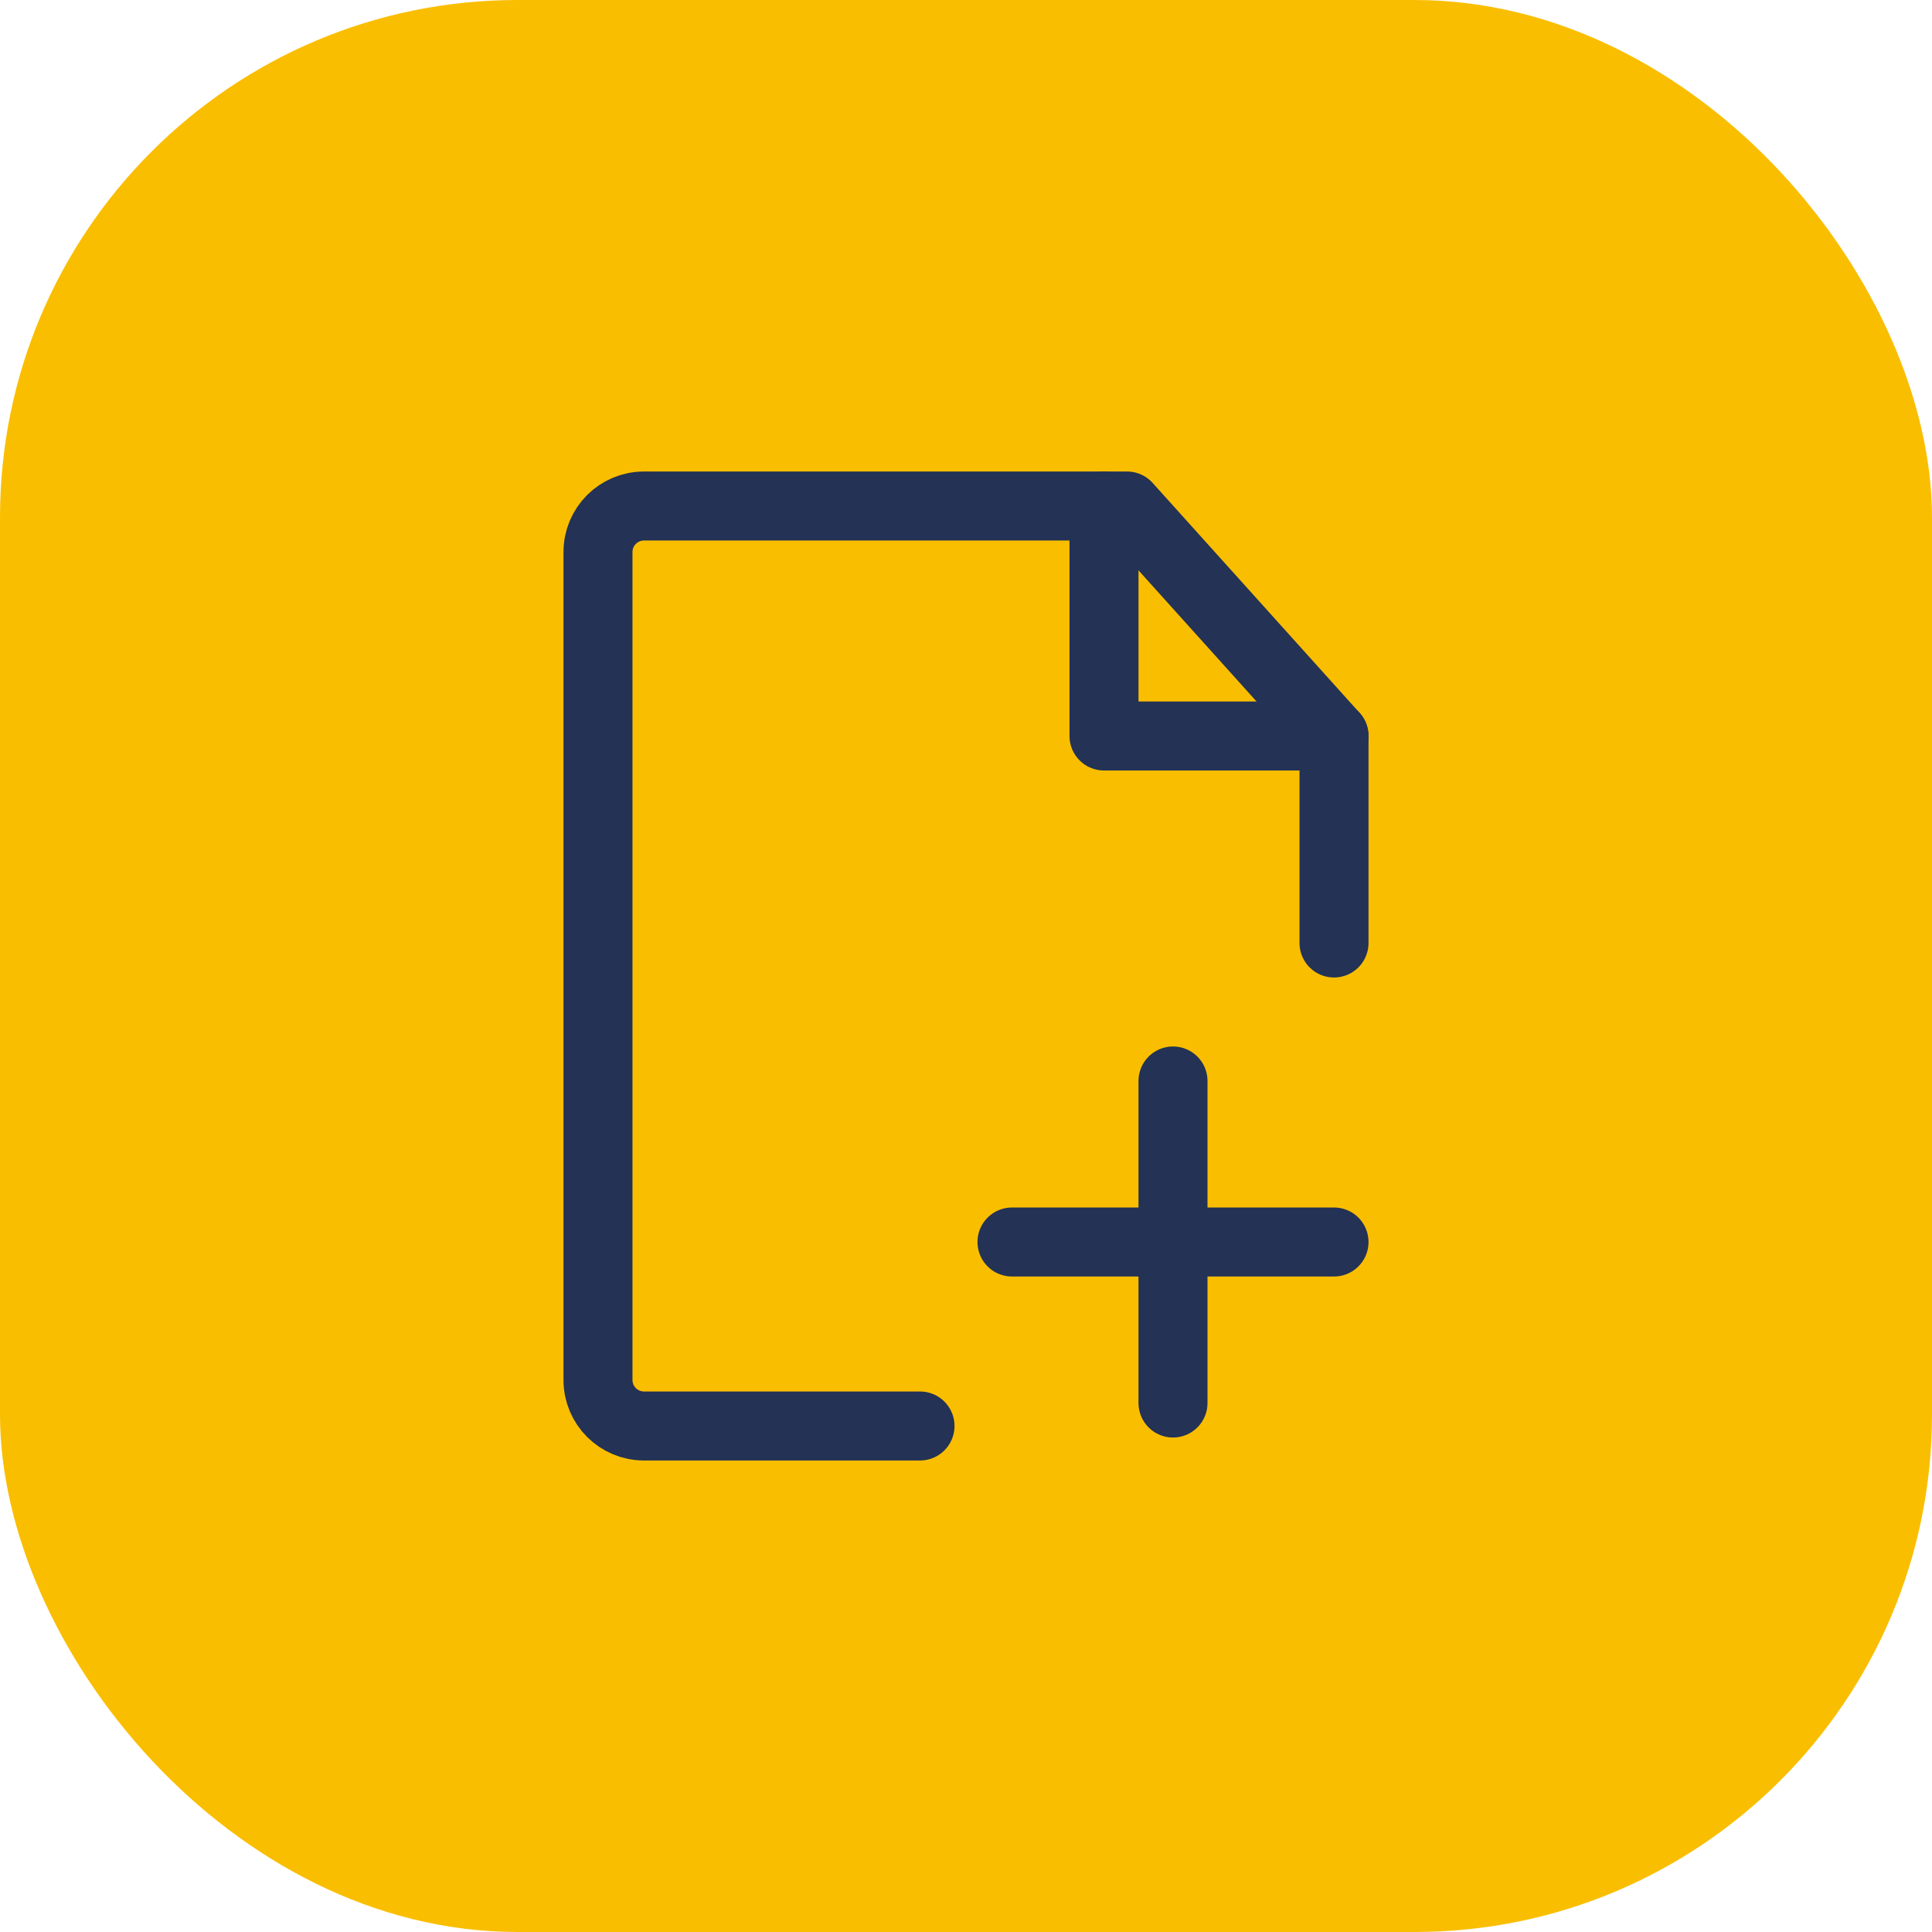 <svg width="56" height="56" viewBox="0 0 56 56" fill="none" xmlns="http://www.w3.org/2000/svg">
<g clip-path="url(#clip0_3068_6881)">
<rect width="56" height="56" rx="15" fill="#FABE00"/>
<path d="M38.667 27.333V21.333L32.667 14.667H18.667C17.93 14.667 17.333 15.264 17.333 16V40C17.333 40.736 17.93 41.333 18.667 41.333H26.667" stroke="#233255" stroke-width="2" stroke-linecap="round" stroke-linejoin="round"/>
<path d="M34 31.333V40.667" stroke="#233255" stroke-width="2" stroke-linecap="round" stroke-linejoin="round"/>
<path d="M29.333 36H34H38.667" stroke="#233255" stroke-width="2" stroke-linecap="round" stroke-linejoin="round"/>
<path d="M32 14.667V21.333H38.667" stroke="#233255" stroke-width="2" stroke-linecap="round" stroke-linejoin="round"/>
</g>
<defs>
<clipPath id="clip0_3068_6881">
<rect width="56" height="56" fill="white"/>
</clipPath>
</defs>
</svg>
